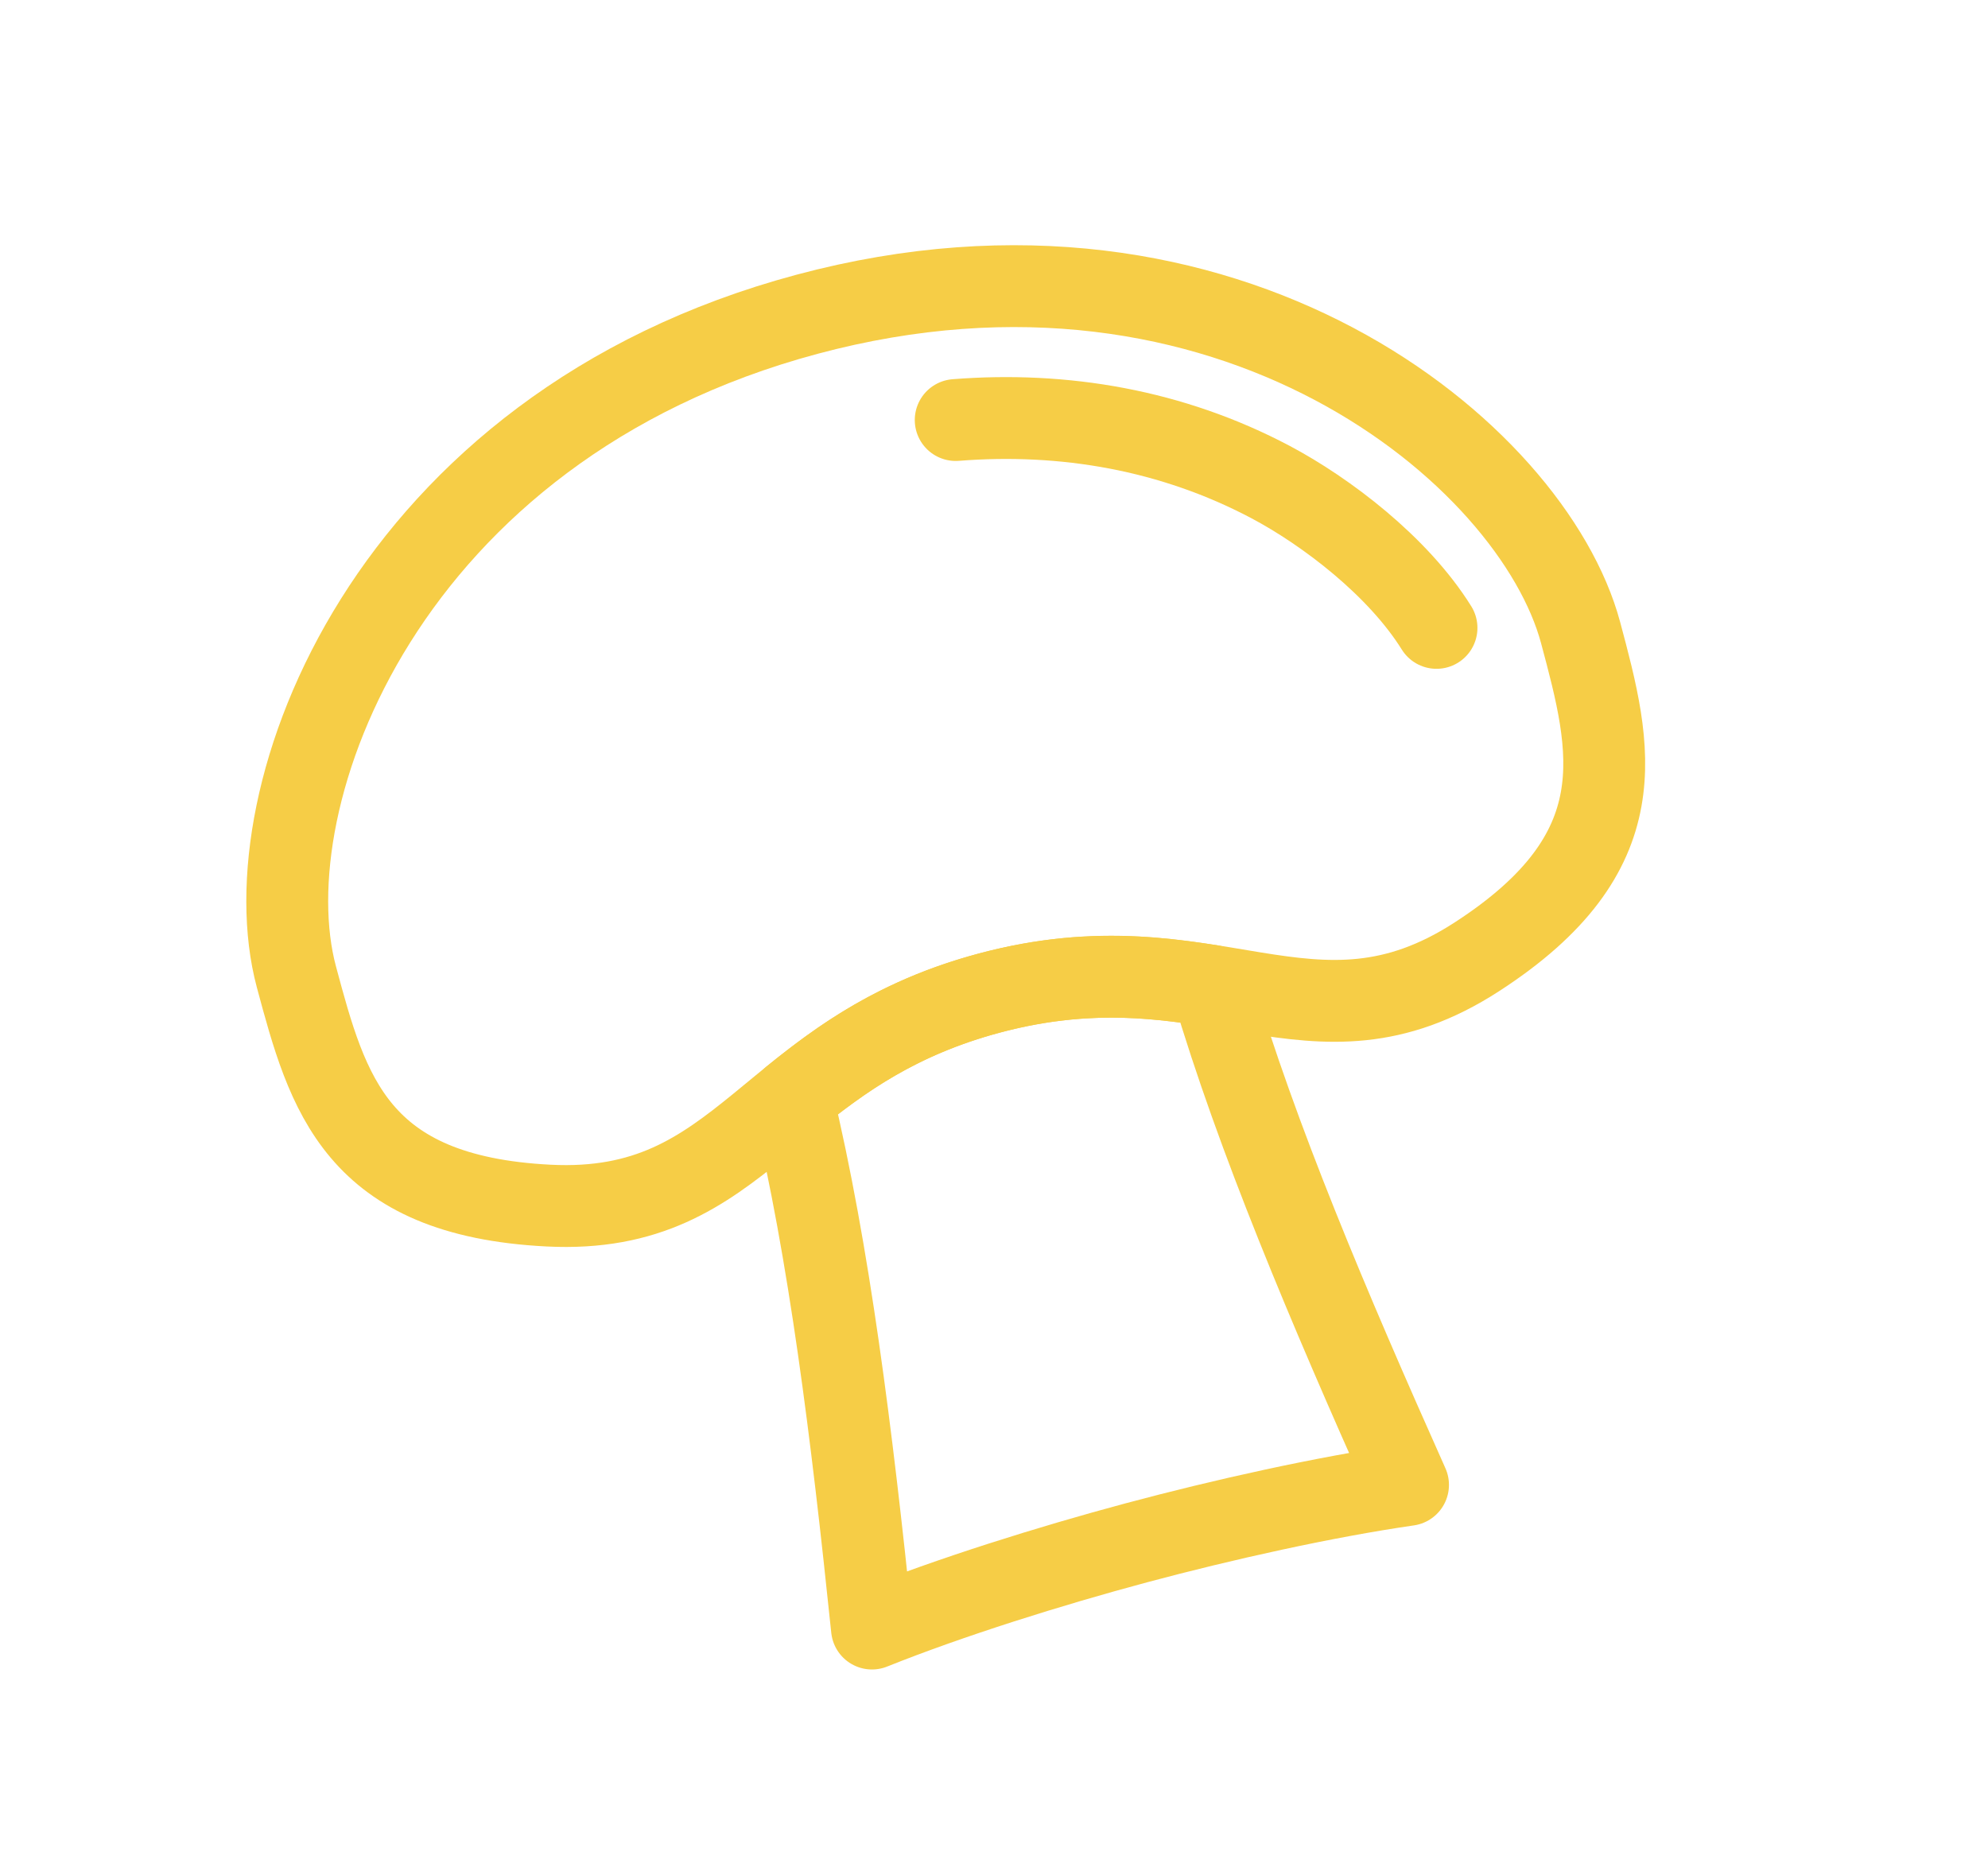 <svg width="34" height="32" viewBox="0 0 34 32" fill="none" xmlns="http://www.w3.org/2000/svg">
<path d="M13.55 18.786C14.185 21.434 14.566 24.514 14.913 27.854C16.256 27.316 17.959 26.783 19.433 26.388C20.907 25.993 22.649 25.604 24.081 25.397C22.711 22.331 21.502 19.473 20.728 16.863C19.662 16.694 18.464 16.572 16.914 16.987C15.364 17.402 14.387 18.107 13.549 18.786L13.55 18.786Z" stroke="#F6CD46" stroke-width="1.4" stroke-linecap="round" stroke-linejoin="round"/>
<path d="M13.803 5.375C21.014 3.443 26.21 7.753 27.033 10.822C27.568 12.82 28.025 14.576 25.255 16.367C22.416 18.204 20.735 15.962 16.915 16.986C13.094 18.01 12.759 20.791 9.382 20.62C6.087 20.454 5.605 18.705 5.069 16.707C4.247 13.638 6.592 7.307 13.803 5.375Z" stroke="#F6CD46" stroke-width="1.4" stroke-linecap="round" stroke-linejoin="round"/>
<path d="M24.568 10.739C23.912 9.685 22.681 8.749 21.73 8.245C20.044 7.353 18.195 7.038 16.345 7.184" stroke="#F6CD46" stroke-width="1.4" stroke-linecap="round" stroke-linejoin="round"/>
</svg>

